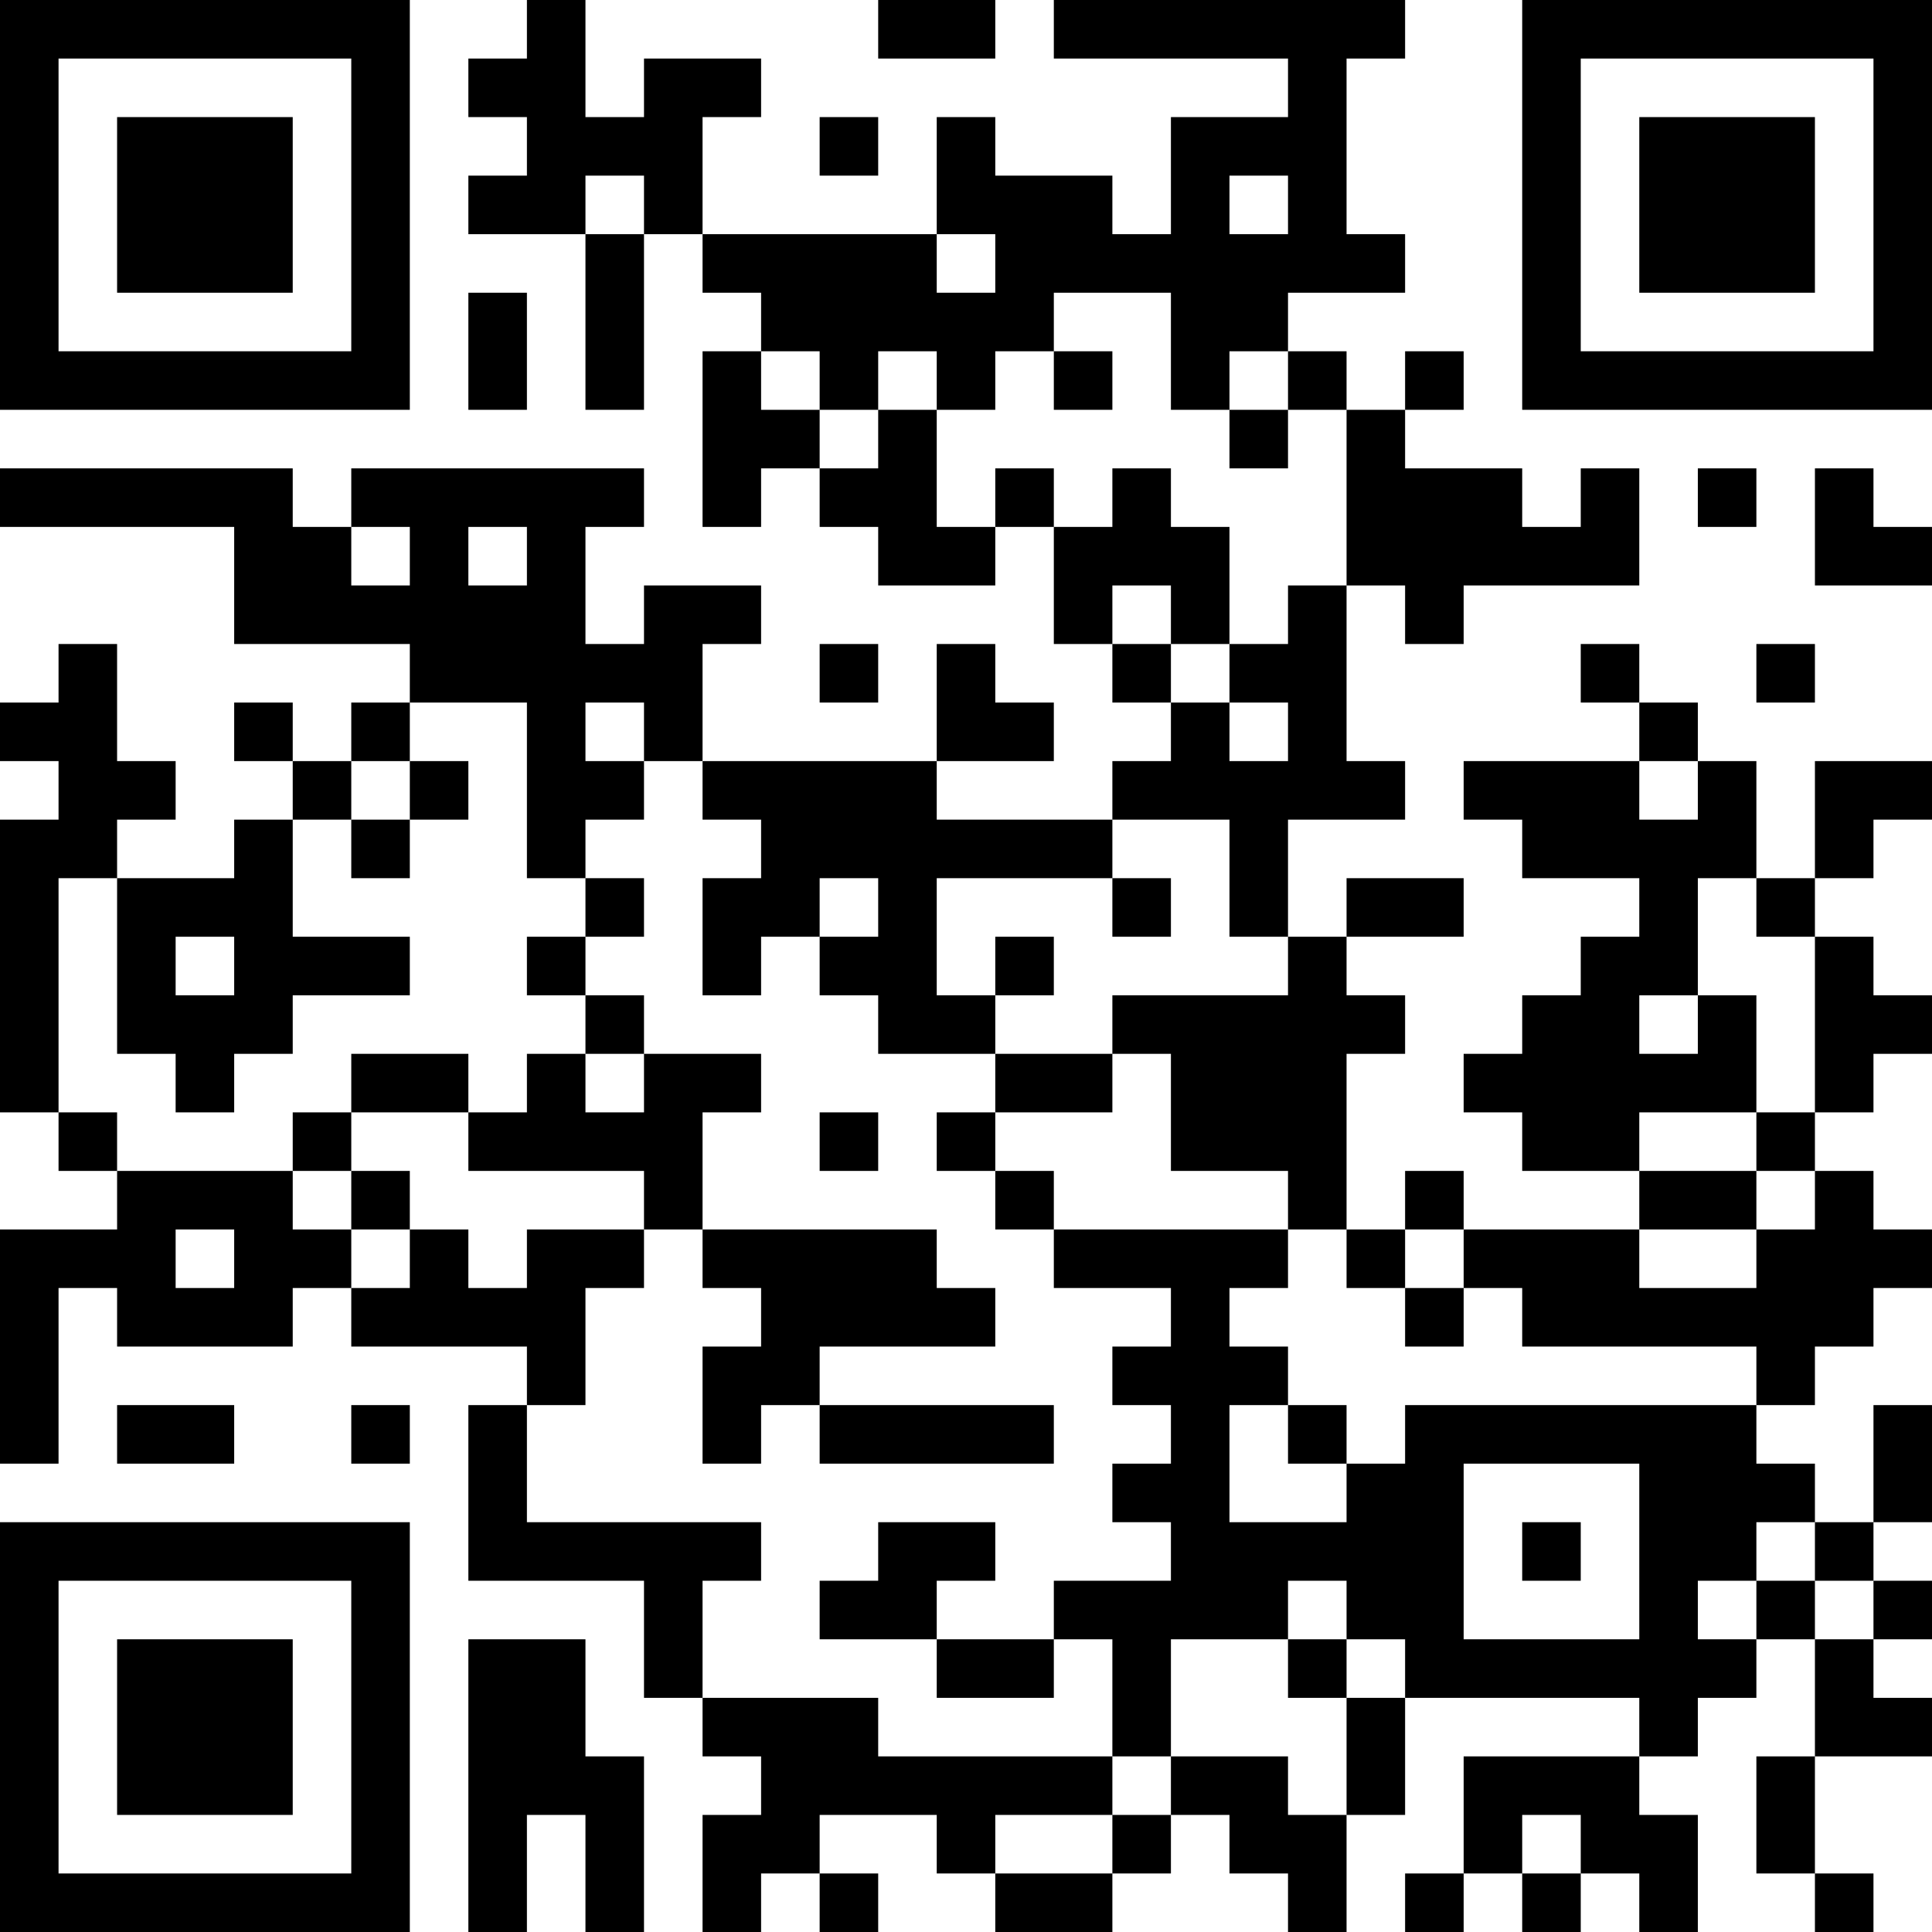 <?xml version="1.0" encoding="UTF-8"?>
<svg xmlns="http://www.w3.org/2000/svg" version="1.1" width="300" height="300" viewBox="0 0 300 300"><rect x="0" y="0" width="300" height="300" fill="#ffffff"/><g transform="scale(9.091)"><g transform="translate(0,0)"><path fill-rule="evenodd" d="M9 0L9 1L8 1L8 2L9 2L9 3L8 3L8 4L10 4L10 7L11 7L11 4L12 4L12 5L13 5L13 6L12 6L12 9L13 9L13 8L14 8L14 9L15 9L15 10L17 10L17 9L18 9L18 11L19 11L19 12L20 12L20 13L19 13L19 14L16 14L16 13L18 13L18 12L17 12L17 11L16 11L16 13L12 13L12 11L13 11L13 10L11 10L11 11L10 11L10 9L11 9L11 8L6 8L6 9L5 9L5 8L0 8L0 9L4 9L4 11L7 11L7 12L6 12L6 13L5 13L5 12L4 12L4 13L5 13L5 14L4 14L4 15L2 15L2 14L3 14L3 13L2 13L2 11L1 11L1 12L0 12L0 13L1 13L1 14L0 14L0 19L1 19L1 20L2 20L2 21L0 21L0 25L1 25L1 22L2 22L2 23L5 23L5 22L6 22L6 23L9 23L9 24L8 24L8 27L11 27L11 29L12 29L12 30L13 30L13 31L12 31L12 33L13 33L13 32L14 32L14 33L15 33L15 32L14 32L14 31L16 31L16 32L17 32L17 33L19 33L19 32L20 32L20 31L21 31L21 32L22 32L22 33L23 33L23 31L24 31L24 29L28 29L28 30L25 30L25 32L24 32L24 33L25 33L25 32L26 32L26 33L27 33L27 32L28 32L28 33L29 33L29 31L28 31L28 30L29 30L29 29L30 29L30 28L31 28L31 30L30 30L30 32L31 32L31 33L32 33L32 32L31 32L31 30L33 30L33 29L32 29L32 28L33 28L33 27L32 27L32 26L33 26L33 24L32 24L32 26L31 26L31 25L30 25L30 24L31 24L31 23L32 23L32 22L33 22L33 21L32 21L32 20L31 20L31 19L32 19L32 18L33 18L33 17L32 17L32 16L31 16L31 15L32 15L32 14L33 14L33 13L31 13L31 15L30 15L30 13L29 13L29 12L28 12L28 11L27 11L27 12L28 12L28 13L25 13L25 14L26 14L26 15L28 15L28 16L27 16L27 17L26 17L26 18L25 18L25 19L26 19L26 20L28 20L28 21L25 21L25 20L24 20L24 21L23 21L23 18L24 18L24 17L23 17L23 16L25 16L25 15L23 15L23 16L22 16L22 14L24 14L24 13L23 13L23 10L24 10L24 11L25 11L25 10L28 10L28 8L27 8L27 9L26 9L26 8L24 8L24 7L25 7L25 6L24 6L24 7L23 7L23 6L22 6L22 5L24 5L24 4L23 4L23 1L24 1L24 0L18 0L18 1L22 1L22 2L20 2L20 4L19 4L19 3L17 3L17 2L16 2L16 4L12 4L12 2L13 2L13 1L11 1L11 2L10 2L10 0ZM15 0L15 1L17 1L17 0ZM14 2L14 3L15 3L15 2ZM10 3L10 4L11 4L11 3ZM21 3L21 4L22 4L22 3ZM16 4L16 5L17 5L17 4ZM8 5L8 7L9 7L9 5ZM18 5L18 6L17 6L17 7L16 7L16 6L15 6L15 7L14 7L14 6L13 6L13 7L14 7L14 8L15 8L15 7L16 7L16 9L17 9L17 8L18 8L18 9L19 9L19 8L20 8L20 9L21 9L21 11L20 11L20 10L19 10L19 11L20 11L20 12L21 12L21 13L22 13L22 12L21 12L21 11L22 11L22 10L23 10L23 7L22 7L22 6L21 6L21 7L20 7L20 5ZM18 6L18 7L19 7L19 6ZM21 7L21 8L22 8L22 7ZM29 8L29 9L30 9L30 8ZM31 8L31 10L33 10L33 9L32 9L32 8ZM6 9L6 10L7 10L7 9ZM8 9L8 10L9 10L9 9ZM14 11L14 12L15 12L15 11ZM30 11L30 12L31 12L31 11ZM7 12L7 13L6 13L6 14L5 14L5 16L7 16L7 17L5 17L5 18L4 18L4 19L3 19L3 18L2 18L2 15L1 15L1 19L2 19L2 20L5 20L5 21L6 21L6 22L7 22L7 21L8 21L8 22L9 22L9 21L11 21L11 22L10 22L10 24L9 24L9 26L13 26L13 27L12 27L12 29L15 29L15 30L19 30L19 31L17 31L17 32L19 32L19 31L20 31L20 30L22 30L22 31L23 31L23 29L24 29L24 28L23 28L23 27L22 27L22 28L20 28L20 30L19 30L19 28L18 28L18 27L20 27L20 26L19 26L19 25L20 25L20 24L19 24L19 23L20 23L20 22L18 22L18 21L22 21L22 22L21 22L21 23L22 23L22 24L21 24L21 26L23 26L23 25L24 25L24 24L30 24L30 23L26 23L26 22L25 22L25 21L24 21L24 22L23 22L23 21L22 21L22 20L20 20L20 18L19 18L19 17L22 17L22 16L21 16L21 14L19 14L19 15L16 15L16 17L17 17L17 18L15 18L15 17L14 17L14 16L15 16L15 15L14 15L14 16L13 16L13 17L12 17L12 15L13 15L13 14L12 14L12 13L11 13L11 12L10 12L10 13L11 13L11 14L10 14L10 15L9 15L9 12ZM7 13L7 14L6 14L6 15L7 15L7 14L8 14L8 13ZM28 13L28 14L29 14L29 13ZM10 15L10 16L9 16L9 17L10 17L10 18L9 18L9 19L8 19L8 18L6 18L6 19L5 19L5 20L6 20L6 21L7 21L7 20L6 20L6 19L8 19L8 20L11 20L11 21L12 21L12 22L13 22L13 23L12 23L12 25L13 25L13 24L14 24L14 25L18 25L18 24L14 24L14 23L17 23L17 22L16 22L16 21L12 21L12 19L13 19L13 18L11 18L11 17L10 17L10 16L11 16L11 15ZM19 15L19 16L20 16L20 15ZM29 15L29 17L28 17L28 18L29 18L29 17L30 17L30 19L28 19L28 20L30 20L30 21L28 21L28 22L30 22L30 21L31 21L31 20L30 20L30 19L31 19L31 16L30 16L30 15ZM3 16L3 17L4 17L4 16ZM17 16L17 17L18 17L18 16ZM10 18L10 19L11 19L11 18ZM17 18L17 19L16 19L16 20L17 20L17 21L18 21L18 20L17 20L17 19L19 19L19 18ZM14 19L14 20L15 20L15 19ZM3 21L3 22L4 22L4 21ZM24 22L24 23L25 23L25 22ZM2 24L2 25L4 25L4 24ZM6 24L6 25L7 25L7 24ZM22 24L22 25L23 25L23 24ZM25 25L25 28L28 28L28 25ZM15 26L15 27L14 27L14 28L16 28L16 29L18 29L18 28L16 28L16 27L17 27L17 26ZM26 26L26 27L27 27L27 26ZM30 26L30 27L29 27L29 28L30 28L30 27L31 27L31 28L32 28L32 27L31 27L31 26ZM8 28L8 33L9 33L9 31L10 31L10 33L11 33L11 30L10 30L10 28ZM22 28L22 29L23 29L23 28ZM26 31L26 32L27 32L27 31ZM0 0L0 7L7 7L7 0ZM1 1L1 6L6 6L6 1ZM2 2L2 5L5 5L5 2ZM26 0L26 7L33 7L33 0ZM27 1L27 6L32 6L32 1ZM28 2L28 5L31 5L31 2ZM0 26L0 33L7 33L7 26ZM1 27L1 32L6 32L6 27ZM2 28L2 31L5 31L5 28Z" fill="#000000"/></g></g></svg>
